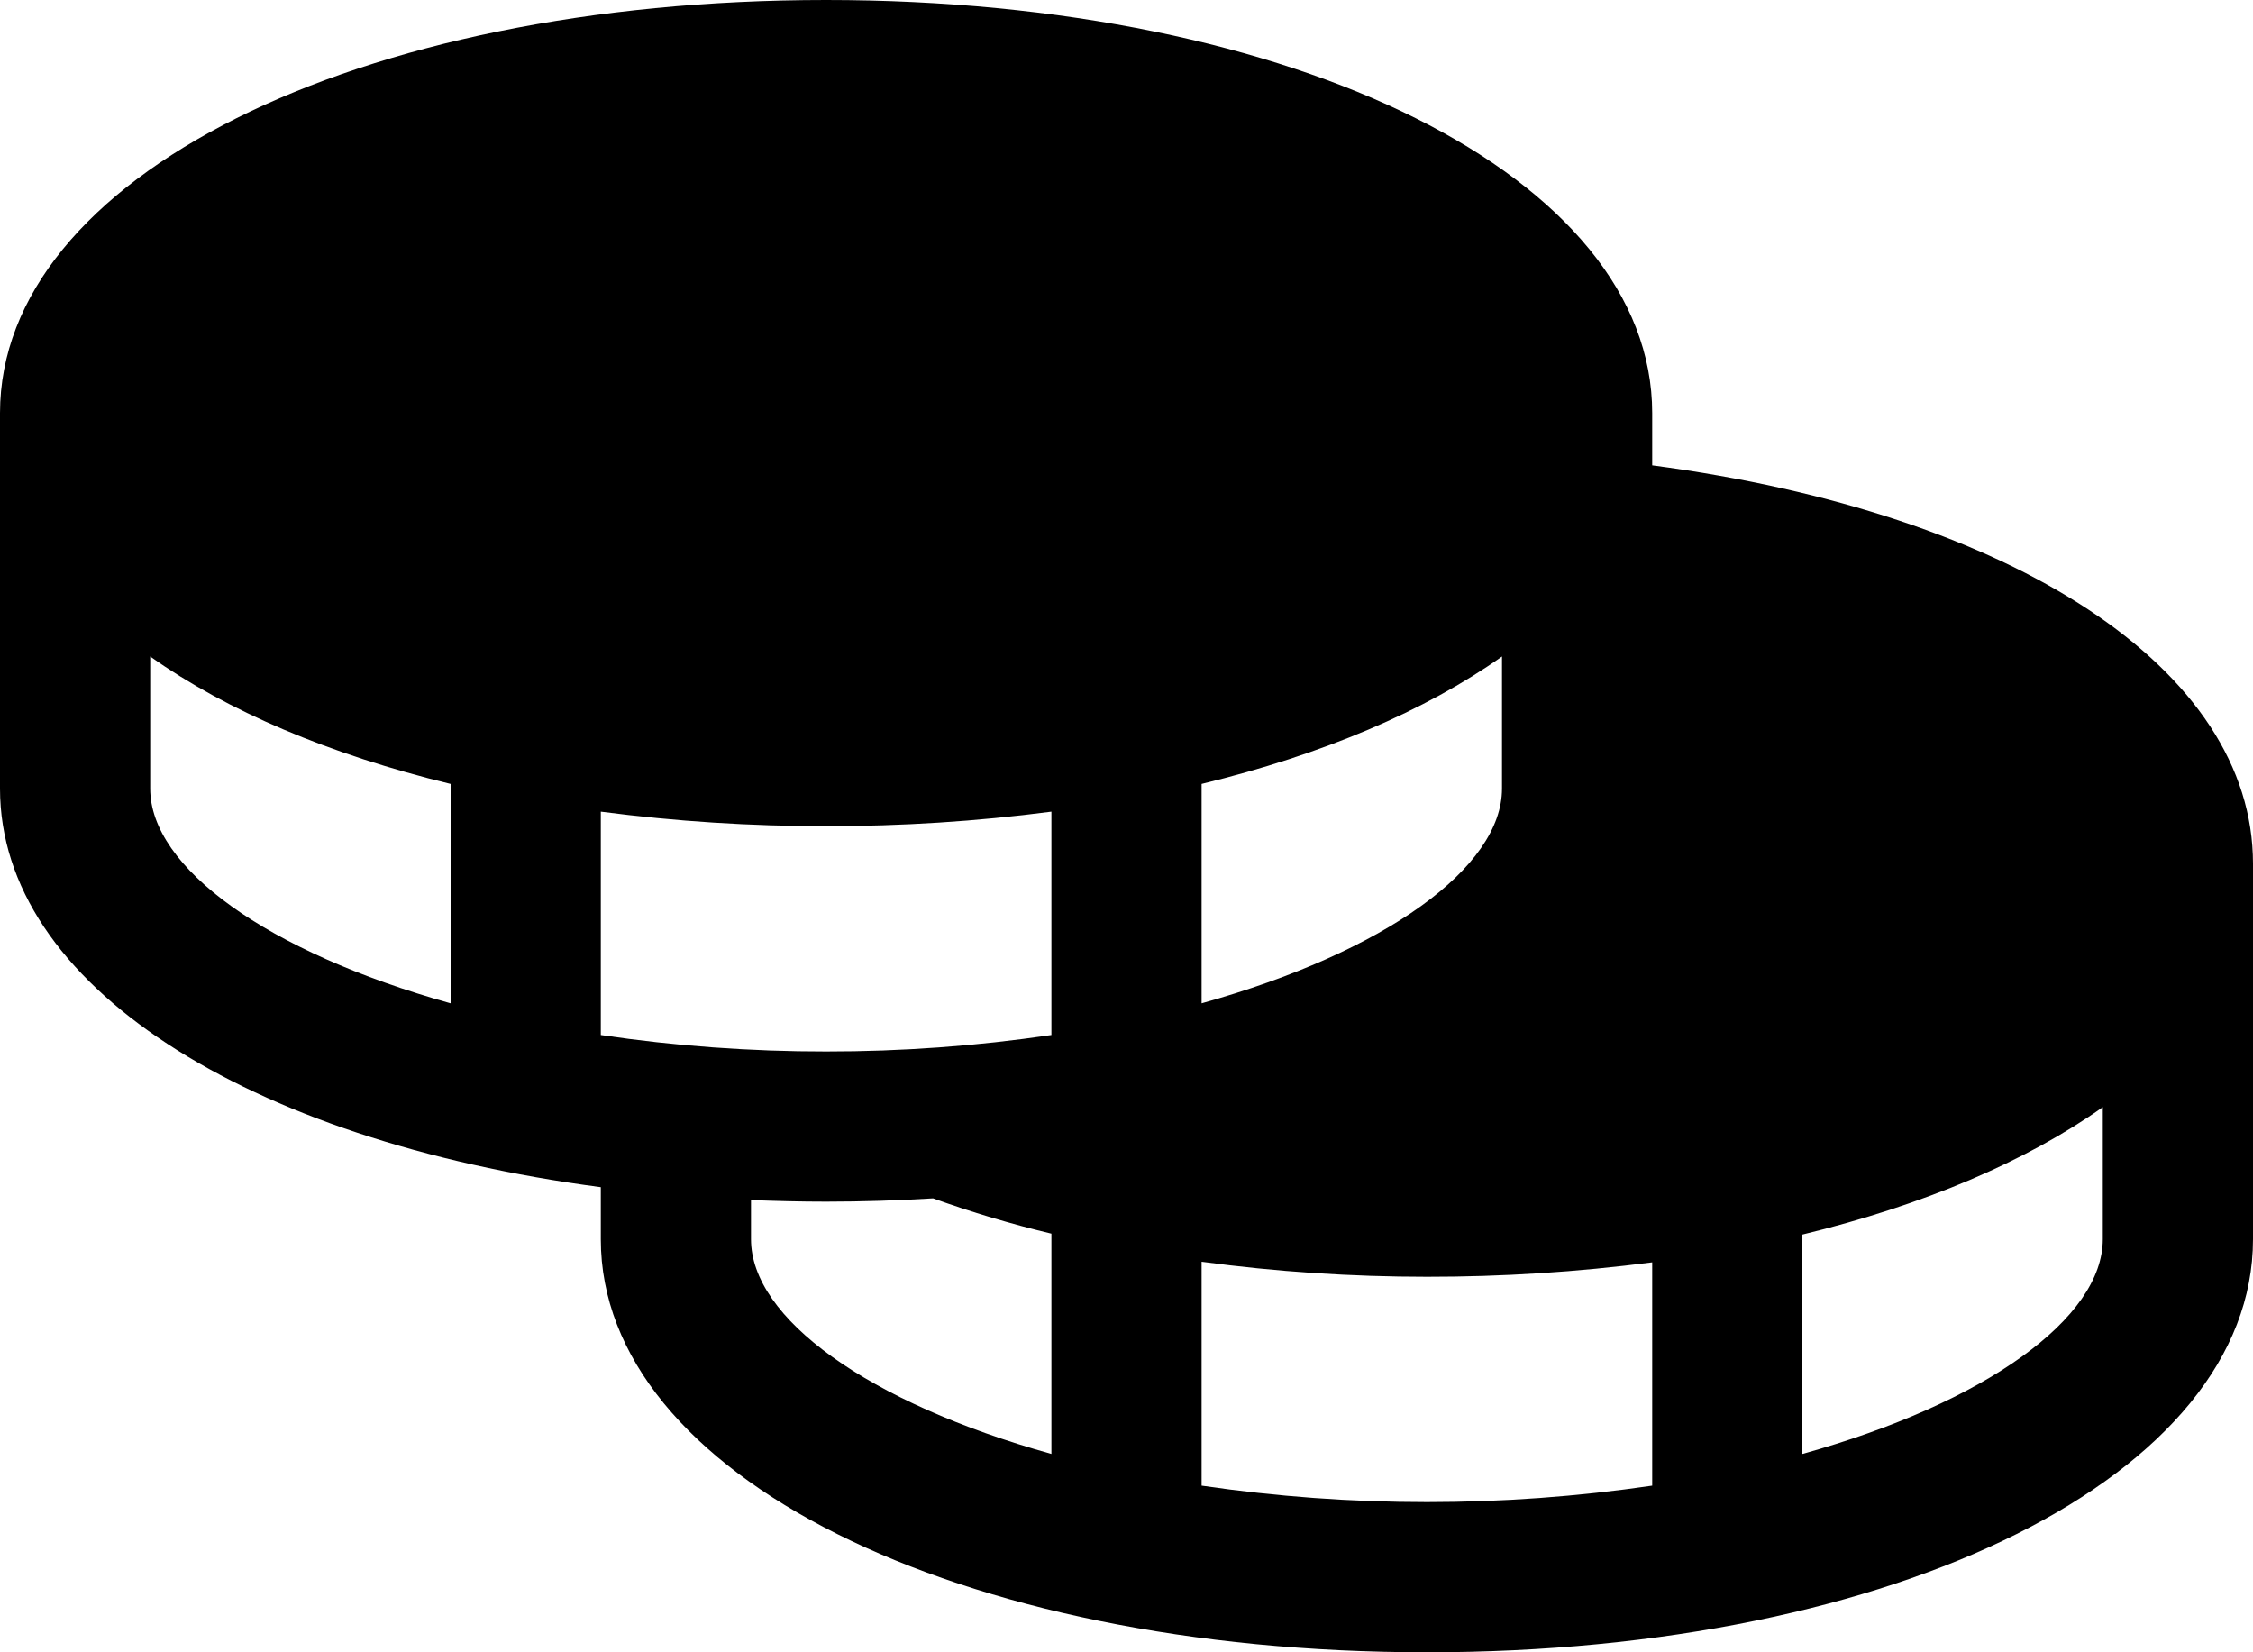 <svg width="30" height="22" viewBox="0 0 30 22" fill="none" xmlns="http://www.w3.org/2000/svg">
<path d="M22 6.196V5.5C22 2.365 17.271 0 11 0C4.729 0 0 2.365 0 5.5V10.5C0 13.111 3.281 15.186 8 15.807V16.5C8 19.635 12.729 22 19 22C25.271 22 30 19.635 30 16.5V11.5C30 8.912 26.823 6.835 22 6.196ZM6 13.359C3.551 12.675 2 11.549 2 10.5V8.741C3.02 9.464 4.386 10.046 6 10.438V13.359ZM16 10.438C17.614 10.046 18.98 9.464 20 8.741V10.5C20 11.549 18.449 12.675 16 13.359V10.438ZM14 19.359C11.551 18.675 10 17.549 10 16.5V15.979C10.329 15.991 10.661 16 11 16C11.485 16 11.959 15.984 12.424 15.956C12.94 16.141 13.466 16.298 14 16.426V19.359ZM14 13.781C13.007 13.928 12.004 14.001 11 14C9.996 14.001 8.993 13.928 8 13.781V10.807C8.995 10.937 9.997 11.001 11 11C12.003 11.001 13.005 10.937 14 10.807V13.781ZM22 19.781C20.011 20.073 17.989 20.073 16 19.781V16.8C16.994 16.934 17.997 17 19 17C20.003 17.001 21.005 16.937 22 16.808V19.781ZM28 16.5C28 17.549 26.449 18.675 24 19.359V16.438C25.614 16.046 26.98 15.464 28 14.741V16.5Z" fill="black"/>
</svg>
